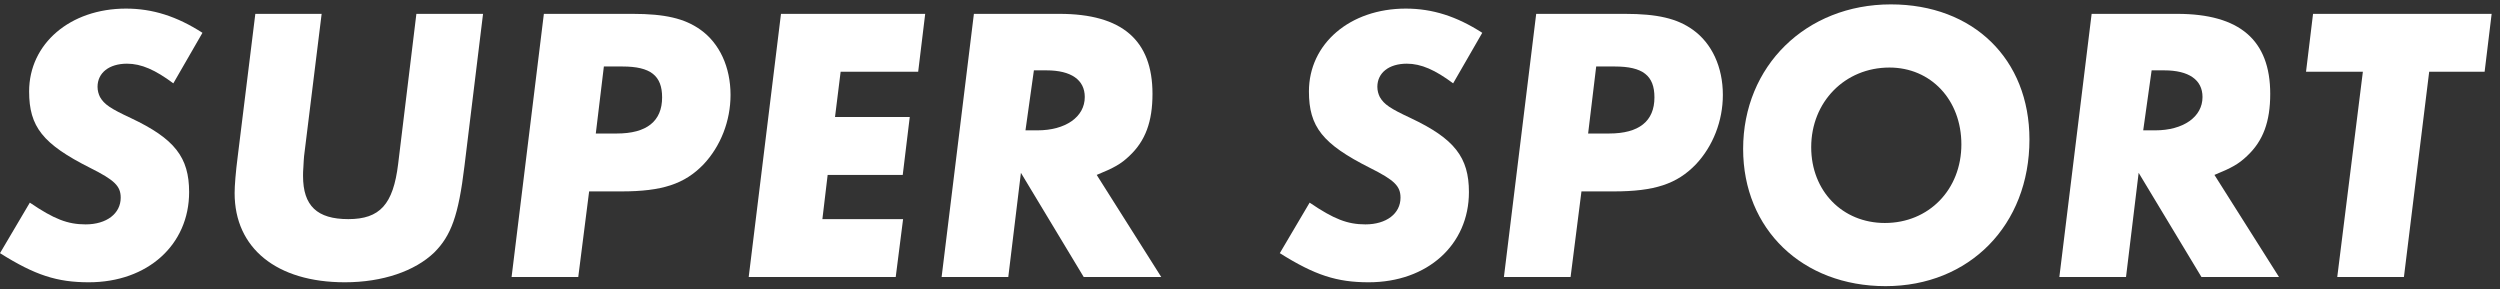 <svg width="285" height="33" viewBox="0 0 285 33" fill="none" xmlns="http://www.w3.org/2000/svg">
<rect x="0" y="0" width="285" height="33" fill="#333333" stroke="none"/>
<path d="M23.08 3.74L19.76 9.5C17.72 7.98 16.12 7.26 14.48 7.26C12.44 7.26 11.12 8.3 11.12 9.9C11.12 10.34 11.24 10.74 11.4 11.06C11.88 11.9 12.6 12.38 14.92 13.46C19.92 15.82 21.56 17.94 21.56 21.9C21.56 27.9 16.84 32.18 10.12 32.18C6.52 32.18 4 31.38 0 28.86L3.4 23.1C6.16 24.98 7.72 25.58 9.76 25.58C12.16 25.58 13.76 24.34 13.76 22.54C13.76 21.22 13.08 20.54 10.28 19.14C4.88 16.42 3.32 14.46 3.32 10.42C3.32 4.98 8 0.98 14.36 0.98C17.4 0.98 20.16 1.86 23.08 3.74Z" fill="white"/>
<path d="M55.067 1.58L52.947 18.94C52.267 24.58 51.427 26.86 49.507 28.78C47.307 30.9 43.627 32.18 39.307 32.18C31.547 32.18 26.747 28.3 26.747 22.02C26.747 21.18 26.867 19.62 27.107 17.78L29.107 1.58H36.667L34.667 17.78C34.627 18.06 34.627 18.46 34.587 19.02C34.547 19.5 34.547 19.78 34.547 20.06C34.547 23.46 36.147 24.98 39.707 24.98C43.307 24.98 44.827 23.3 45.387 18.7L47.467 1.58H55.067Z" fill="white"/>
<path d="M62.001 1.58H72.121C75.801 1.58 78.041 2.1 79.841 3.38C82.041 4.94 83.281 7.66 83.281 10.82C83.281 13.78 82.161 16.66 80.201 18.74C78.041 20.98 75.481 21.82 70.841 21.82H67.161L65.921 31.58H58.321L62.001 1.58ZM67.921 15.22H70.321C73.721 15.22 75.481 13.82 75.481 11.1C75.481 8.62 74.161 7.58 70.961 7.58H68.841L67.921 15.22Z" fill="white"/>
<path d="M105.472 1.58L104.672 8.18H95.832L95.192 13.34H103.712L102.912 19.94H94.352L93.752 24.98H102.952L102.112 31.58H85.352L89.032 1.58H105.472Z" fill="white"/>
<path d="M132.384 31.58H123.544L116.384 19.7L114.944 31.58H107.344L111.024 1.58H120.784C127.904 1.58 131.384 4.58 131.384 10.7C131.384 13.86 130.584 16.06 128.744 17.78C127.784 18.7 126.984 19.14 125.024 19.94L132.384 31.58ZM116.904 14.86H118.264C121.464 14.86 123.664 13.34 123.664 11.06C123.664 9.1 122.104 8.02 119.304 8.02H117.864L116.904 14.86Z" fill="white"/>
<path d="M168.978 3.74L165.658 9.5C163.618 7.98 162.018 7.26 160.378 7.26C158.338 7.26 157.018 8.3 157.018 9.9C157.018 10.34 157.138 10.74 157.298 11.06C157.778 11.9 158.498 12.38 160.818 13.46C165.818 15.82 167.458 17.94 167.458 21.9C167.458 27.9 162.738 32.18 156.018 32.18C152.418 32.18 149.898 31.38 145.898 28.86L149.298 23.1C152.058 24.98 153.618 25.58 155.658 25.58C158.058 25.58 159.658 24.34 159.658 22.54C159.658 21.22 158.978 20.54 156.178 19.14C150.778 16.42 149.218 14.46 149.218 10.42C149.218 4.98 153.898 0.98 160.258 0.98C163.298 0.98 166.058 1.86 168.978 3.74Z" fill="white"/>
<path d="M175.126 1.58H185.246C188.926 1.58 191.166 2.1 192.966 3.38C195.166 4.94 196.406 7.66 196.406 10.82C196.406 13.78 195.286 16.66 193.326 18.74C191.166 20.98 188.606 21.82 183.966 21.82H180.286L179.046 31.58H171.446L175.126 1.58ZM181.046 15.22H183.446C186.846 15.22 188.606 13.82 188.606 11.1C188.606 8.62 187.286 7.58 184.086 7.58H181.966L181.046 15.22Z" fill="white"/>
<path d="M231.357 15.9C231.357 25.66 224.517 32.62 214.957 32.62C205.477 32.62 198.717 26.14 198.717 16.98C198.717 7.54 205.877 0.5 215.557 0.5C224.957 0.5 231.357 6.74 231.357 15.9ZM223.597 16.46C223.597 11.38 220.117 7.7 215.397 7.7C210.317 7.7 206.477 11.62 206.477 16.78C206.477 21.78 210.037 25.42 214.877 25.42C219.877 25.42 223.597 21.62 223.597 16.46Z" fill="white"/>
<path d="M259.806 31.58H250.966L243.806 19.7L242.366 31.58H234.766L238.446 1.58H248.206C255.326 1.58 258.806 4.58 258.806 10.7C258.806 13.86 258.006 16.06 256.166 17.78C255.206 18.7 254.406 19.14 252.446 19.94L259.806 31.58ZM244.326 14.86H245.686C248.886 14.86 251.086 13.34 251.086 11.06C251.086 9.1 249.526 8.02 246.726 8.02H245.286L244.326 14.86Z" fill="white"/>
<path d="M284.047 1.58L283.247 8.18H276.927L274.047 31.58H266.447L269.367 8.18H262.887L263.687 1.58H284.047Z" fill="white"/>
</svg>
